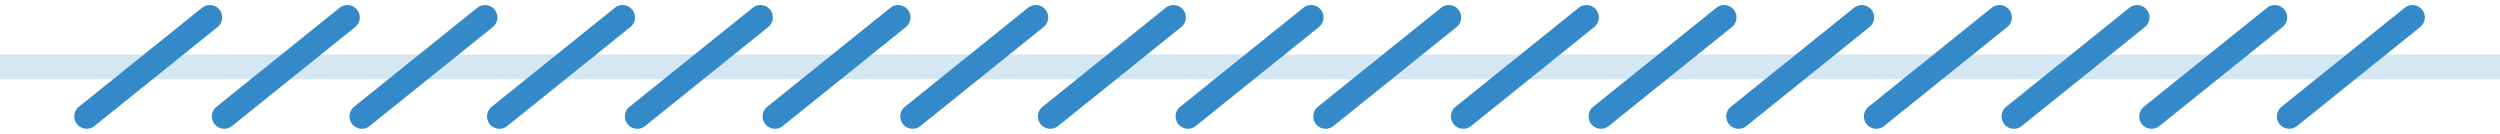 <svg xmlns="http://www.w3.org/2000/svg" width="202" height="10.812" viewBox="0 0 202 10.812">
  <g id="line" transform="translate(-28 -2876.594)">
    <rect id="長方形_242" data-name="長方形 242" width="202" height="2" transform="translate(28 2881)" fill="#348ac9" opacity="0.2"/>
    <g id="グループ_44" data-name="グループ 44" transform="translate(35 2878)">
      <g id="グループ_43" data-name="グループ 43">
        <line id="線_30" data-name="線 30" y1="8" x2="9.954" fill="none" stroke="#348ac9" stroke-linecap="round" stroke-linejoin="round" stroke-width="2"/>
        <line id="線_31" data-name="線 31" y1="8" x2="9.954" transform="translate(11.118)" fill="none" stroke="#348ac9" stroke-linecap="round" stroke-linejoin="round" stroke-width="2"/>
        <line id="線_32" data-name="線 32" y1="8" x2="9.954" transform="translate(22.236)" fill="none" stroke="#348ac9" stroke-linecap="round" stroke-linejoin="round" stroke-width="2"/>
        <line id="線_33" data-name="線 33" y1="8" x2="9.954" transform="translate(33.353)" fill="none" stroke="#348ac9" stroke-linecap="round" stroke-linejoin="round" stroke-width="2"/>
        <line id="線_34" data-name="線 34" y1="8" x2="9.954" transform="translate(44.493)" fill="none" stroke="#348ac9" stroke-linecap="round" stroke-linejoin="round" stroke-width="2"/>
        <line id="線_35" data-name="線 35" y1="8" x2="9.954" transform="translate(55.616)" fill="none" stroke="#348ac9" stroke-linecap="round" stroke-linejoin="round" stroke-width="2"/>
        <line id="線_36" data-name="線 36" y1="8" x2="9.954" transform="translate(66.74)" fill="none" stroke="#348ac9" stroke-linecap="round" stroke-linejoin="round" stroke-width="2"/>
        <line id="線_37" data-name="線 37" y1="8" x2="9.954" transform="translate(77.863)" fill="none" stroke="#348ac9" stroke-linecap="round" stroke-linejoin="round" stroke-width="2"/>
        <line id="線_38" data-name="線 38" y1="8" x2="9.954" transform="translate(88.986)" fill="none" stroke="#348ac9" stroke-linecap="round" stroke-linejoin="round" stroke-width="2"/>
        <line id="線_39" data-name="線 39" y1="8" x2="9.954" transform="translate(100.11)" fill="none" stroke="#348ac9" stroke-linecap="round" stroke-linejoin="round" stroke-width="2"/>
        <line id="線_40" data-name="線 40" y1="8" x2="9.954" transform="translate(111.233)" fill="none" stroke="#348ac9" stroke-linecap="round" stroke-linejoin="round" stroke-width="2"/>
        <line id="線_41" data-name="線 41" y1="8" x2="9.954" transform="translate(122.356)" fill="none" stroke="#348ac9" stroke-linecap="round" stroke-linejoin="round" stroke-width="2"/>
        <line id="線_42" data-name="線 42" y1="8" x2="9.954" transform="translate(133.479)" fill="none" stroke="#348ac9" stroke-linecap="round" stroke-linejoin="round" stroke-width="2"/>
        <line id="線_43" data-name="線 43" y1="8" x2="9.954" transform="translate(144.603)" fill="none" stroke="#348ac9" stroke-linecap="round" stroke-linejoin="round" stroke-width="2"/>
        <line id="線_44" data-name="線 44" y1="8" x2="9.954" transform="translate(155.726)" fill="none" stroke="#348ac9" stroke-linecap="round" stroke-linejoin="round" stroke-width="2"/>
        <line id="線_45" data-name="線 45" y1="8" x2="9.954" transform="translate(166.849)" fill="none" stroke="#348ac9" stroke-linecap="round" stroke-linejoin="round" stroke-width="2"/>
        <line id="線_46" data-name="線 46" y1="8" x2="9.954" transform="translate(177.973)" fill="none" stroke="#348ac9" stroke-linecap="round" stroke-linejoin="round" stroke-width="2"/>
      </g>
    </g>
  </g>
</svg>
